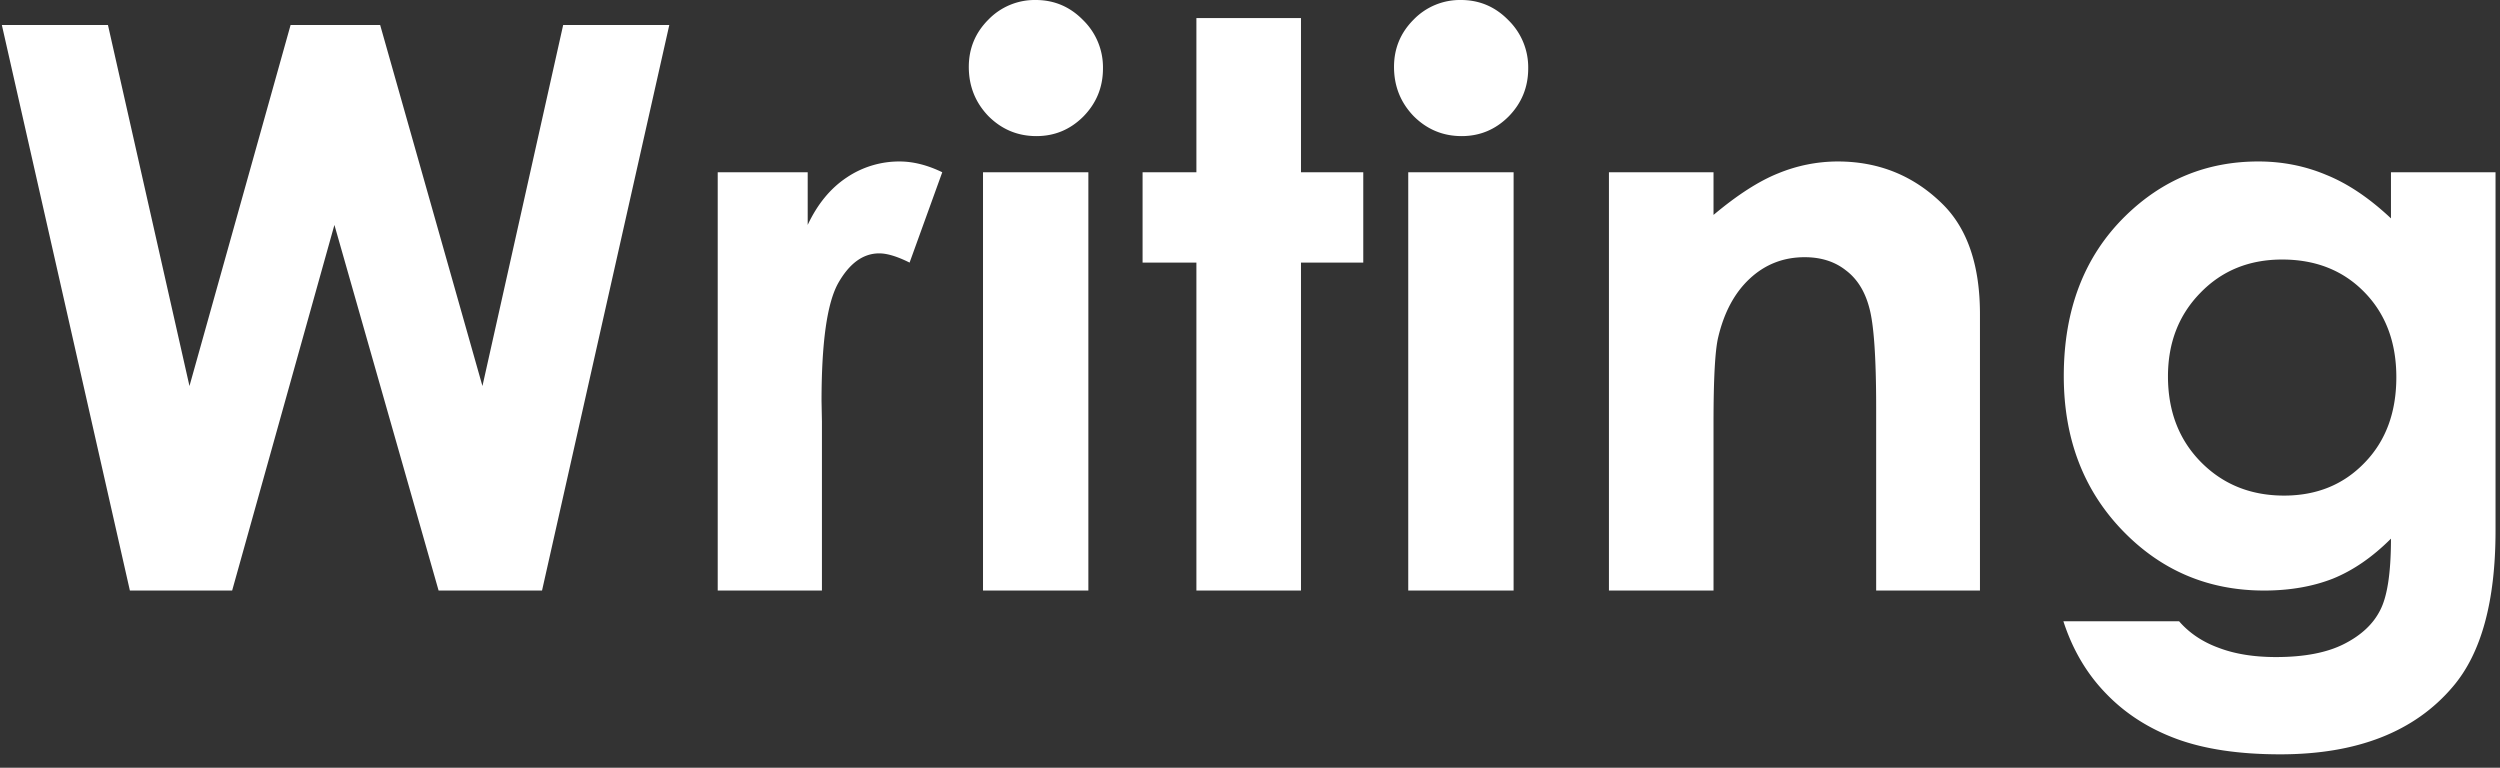 <svg width="127" height="39" fill="none" xmlns="http://www.w3.org/2000/svg"><rect width="100%" height="100%" fill="#333333" stroke="none"/><path d="M.094 1.27h5.39l4.141 18.34 5.137-18.34h4.55l5.196 18.34 4.101-18.34H34L27.535 30h-5.254l-5.293-18.574L11.793 30H6.598L.094 1.27zM36.46 8.75h4.571v2.676c.495-1.055 1.153-1.856 1.973-2.403a4.76 4.76 0 012.695-.82c.69 0 1.413.182 2.168.547l-1.66 4.59c-.625-.313-1.14-.469-1.543-.469-.82 0-1.517.508-2.09 1.524-.56 1.015-.84 3.007-.84 5.976l.02 1.035V30H36.46V8.75zM52.613 0c.938 0 1.739.339 2.403 1.016a3.351 3.351 0 011.015 2.46c0 .951-.332 1.765-.996 2.442-.664.664-1.458.996-2.383.996-.95 0-1.764-.338-2.441-1.016-.664-.69-.996-1.523-.996-2.5 0-.937.332-1.738.996-2.402A3.274 3.274 0 0152.613 0zm-2.675 8.75h5.351V30h-5.352V8.75zM60.777.918h5.313V8.75h3.164v4.59H66.09V30h-5.313V13.34h-2.734V8.75h2.734V.918zM74.215 0c.937 0 1.738.339 2.402 1.016a3.351 3.351 0 011.016 2.46c0 .951-.332 1.765-.996 2.442-.664.664-1.459.996-2.383.996-.95 0-1.764-.338-2.442-1.016-.664-.69-.996-1.523-.996-2.5 0-.937.332-1.738.996-2.402A3.274 3.274 0 0174.216 0zm-2.676 8.75h5.352V30h-5.352V8.75zM81.734 8.75h5.313v2.168c1.21-1.016 2.305-1.719 3.281-2.11a7.95 7.95 0 013.028-.605c2.109 0 3.9.736 5.37 2.207 1.237 1.25 1.856 3.1 1.856 5.547V30h-5.273v-9.316c0-2.54-.118-4.226-.352-5.059-.221-.833-.618-1.465-1.191-1.895-.56-.442-1.257-.664-2.09-.664-1.08 0-2.012.365-2.793 1.094-.768.716-1.302 1.712-1.602 2.988-.156.665-.234 2.103-.234 4.317V30h-5.313V8.75zM121.461 8.75h5.312v18.203c0 3.594-.722 6.237-2.168 7.93-1.94 2.291-4.863 3.437-8.769 3.437-2.083 0-3.835-.26-5.254-.78-1.419-.522-2.617-1.29-3.594-2.306-.976-1.002-1.699-2.226-2.168-3.672h5.879c.521.6 1.192 1.049 2.012 1.348.82.313 1.79.469 2.91.469 1.432 0 2.585-.221 3.457-.664.873-.443 1.484-1.016 1.836-1.719.365-.703.547-1.914.547-3.633-.938.938-1.921 1.615-2.949 2.032-1.029.403-2.194.605-3.496.605-2.852 0-5.261-1.029-7.227-3.086-1.966-2.057-2.949-4.661-2.949-7.812 0-3.373 1.042-6.081 3.125-8.125 1.888-1.85 4.14-2.774 6.758-2.774 1.224 0 2.376.228 3.457.684 1.093.442 2.187 1.178 3.281 2.207V8.75zm-5.527 4.434c-1.68 0-3.067.566-4.161 1.699-1.093 1.12-1.64 2.532-1.64 4.238 0 1.77.56 3.223 1.679 4.356 1.12 1.132 2.527 1.699 4.219 1.699 1.654 0 3.015-.554 4.082-1.66 1.081-1.107 1.621-2.559 1.621-4.356 0-1.77-.54-3.21-1.621-4.316-1.08-1.107-2.474-1.66-4.179-1.66z" fill="#fff"/></svg>